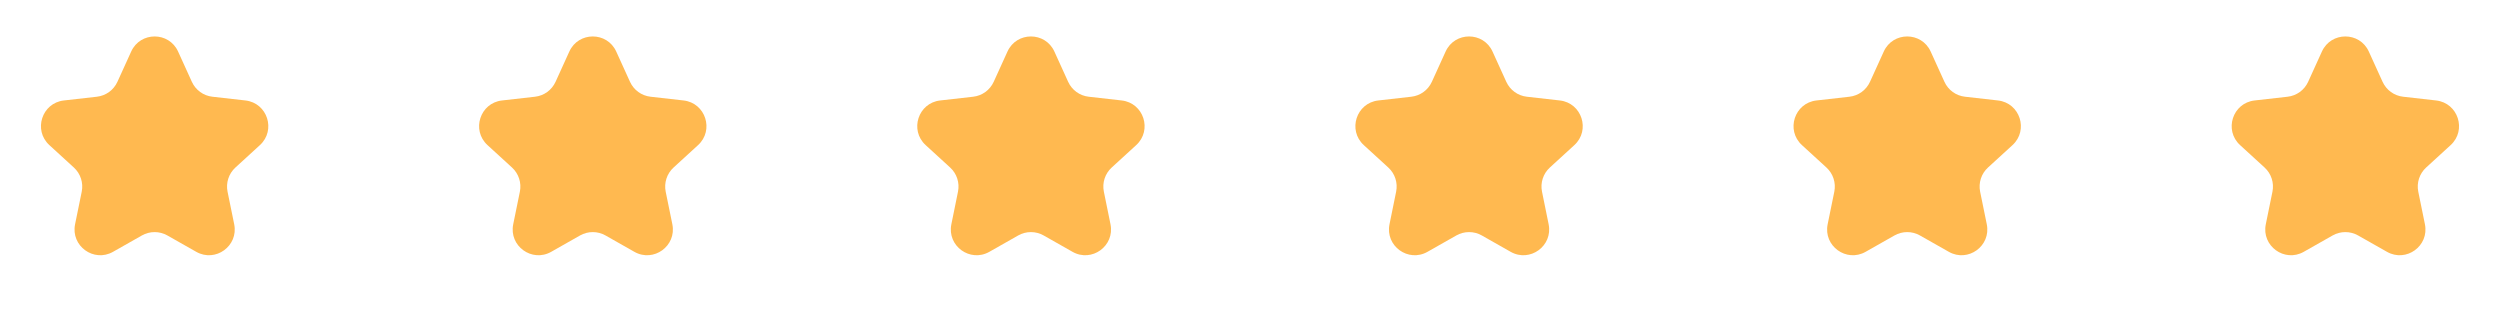 <?xml version="1.0" encoding="UTF-8"?> <svg xmlns="http://www.w3.org/2000/svg" width="97" height="12" viewBox="0 0 97 12" fill="none"><path d="M5.09 2C5.445 1.219 6.555 1.219 6.91 2L7.444 3.174C7.59 3.494 7.892 3.714 8.242 3.753L9.523 3.898C10.375 3.995 10.718 5.05 10.085 5.63L9.134 6.5C8.875 6.737 8.759 7.093 8.829 7.438L9.087 8.701C9.259 9.542 8.361 10.194 7.615 9.771L6.493 9.135C6.187 8.962 5.813 8.962 5.507 9.135L4.385 9.771C3.639 10.194 2.741 9.542 2.913 8.701L3.171 7.438C3.241 7.093 3.125 6.737 2.866 6.5L1.915 5.63C1.282 5.05 1.625 3.995 2.477 3.898L3.758 3.753C4.108 3.714 4.41 3.494 4.556 3.174L5.09 2Z" fill="#FFB950"></path><path d="M22.09 2C22.445 1.219 23.555 1.219 23.91 2L24.444 3.174C24.59 3.494 24.892 3.714 25.242 3.753L26.523 3.898C27.375 3.995 27.718 5.05 27.085 5.63L26.134 6.5C25.875 6.737 25.759 7.093 25.829 7.438L26.087 8.701C26.259 9.542 25.361 10.194 24.614 9.771L23.493 9.135C23.187 8.962 22.813 8.962 22.507 9.135L21.386 9.771C20.639 10.194 19.741 9.542 19.913 8.701L20.171 7.438C20.241 7.093 20.125 6.737 19.866 6.5L18.915 5.63C18.282 5.05 18.625 3.995 19.477 3.898L20.758 3.753C21.108 3.714 21.41 3.494 21.556 3.174L22.09 2Z" fill="#FFB950"></path><path d="M39.09 2C39.445 1.219 40.555 1.219 40.91 2L41.444 3.174C41.59 3.494 41.892 3.714 42.242 3.753L43.523 3.898C44.375 3.995 44.718 5.05 44.085 5.63L43.134 6.5C42.875 6.737 42.759 7.093 42.83 7.438L43.087 8.701C43.259 9.542 42.361 10.194 41.614 9.771L40.493 9.135C40.187 8.962 39.813 8.962 39.507 9.135L38.386 9.771C37.639 10.194 36.741 9.542 36.913 8.701L37.17 7.438C37.241 7.093 37.125 6.737 36.866 6.5L35.915 5.63C35.282 5.05 35.625 3.995 36.477 3.898L37.758 3.753C38.108 3.714 38.41 3.494 38.556 3.174L39.09 2Z" fill="#FFB950"></path><path d="M56.09 2C56.445 1.219 57.555 1.219 57.91 2L58.444 3.174C58.59 3.494 58.892 3.714 59.242 3.753L60.523 3.898C61.375 3.995 61.718 5.05 61.085 5.63L60.134 6.5C59.875 6.737 59.759 7.093 59.83 7.438L60.087 8.701C60.259 9.542 59.361 10.194 58.614 9.771L57.493 9.135C57.187 8.962 56.813 8.962 56.507 9.135L55.386 9.771C54.639 10.194 53.741 9.542 53.913 8.701L54.17 7.438C54.241 7.093 54.125 6.737 53.866 6.5L52.915 5.63C52.282 5.05 52.625 3.995 53.477 3.898L54.758 3.753C55.108 3.714 55.41 3.494 55.556 3.174L56.09 2Z" fill="#FFB950"></path><path d="M73.09 2C73.445 1.219 74.555 1.219 74.91 2L75.444 3.174C75.59 3.494 75.892 3.714 76.242 3.753L77.522 3.898C78.375 3.995 78.718 5.05 78.085 5.63L77.134 6.5C76.875 6.737 76.759 7.093 76.829 7.438L77.087 8.701C77.259 9.542 76.361 10.194 75.615 9.771L74.493 9.135C74.187 8.962 73.813 8.962 73.507 9.135L72.385 9.771C71.639 10.194 70.741 9.542 70.913 8.701L71.171 7.438C71.241 7.093 71.125 6.737 70.866 6.5L69.915 5.63C69.282 5.05 69.625 3.995 70.478 3.898L71.758 3.753C72.108 3.714 72.41 3.494 72.556 3.174L73.09 2Z" fill="#FFB950"></path><path d="M90.09 2C90.445 1.219 91.555 1.219 91.91 2L92.444 3.174C92.59 3.494 92.892 3.714 93.242 3.753L94.522 3.898C95.375 3.995 95.718 5.05 95.085 5.63L94.134 6.5C93.875 6.737 93.759 7.093 93.829 7.438L94.087 8.701C94.259 9.542 93.361 10.194 92.615 9.771L91.493 9.135C91.187 8.962 90.813 8.962 90.507 9.135L89.385 9.771C88.639 10.194 87.741 9.542 87.913 8.701L88.171 7.438C88.241 7.093 88.125 6.737 87.866 6.5L86.915 5.63C86.282 5.05 86.625 3.995 87.478 3.898L88.758 3.753C89.108 3.714 89.41 3.494 89.556 3.174L90.09 2Z" fill="#FFB950"></path></svg> 
